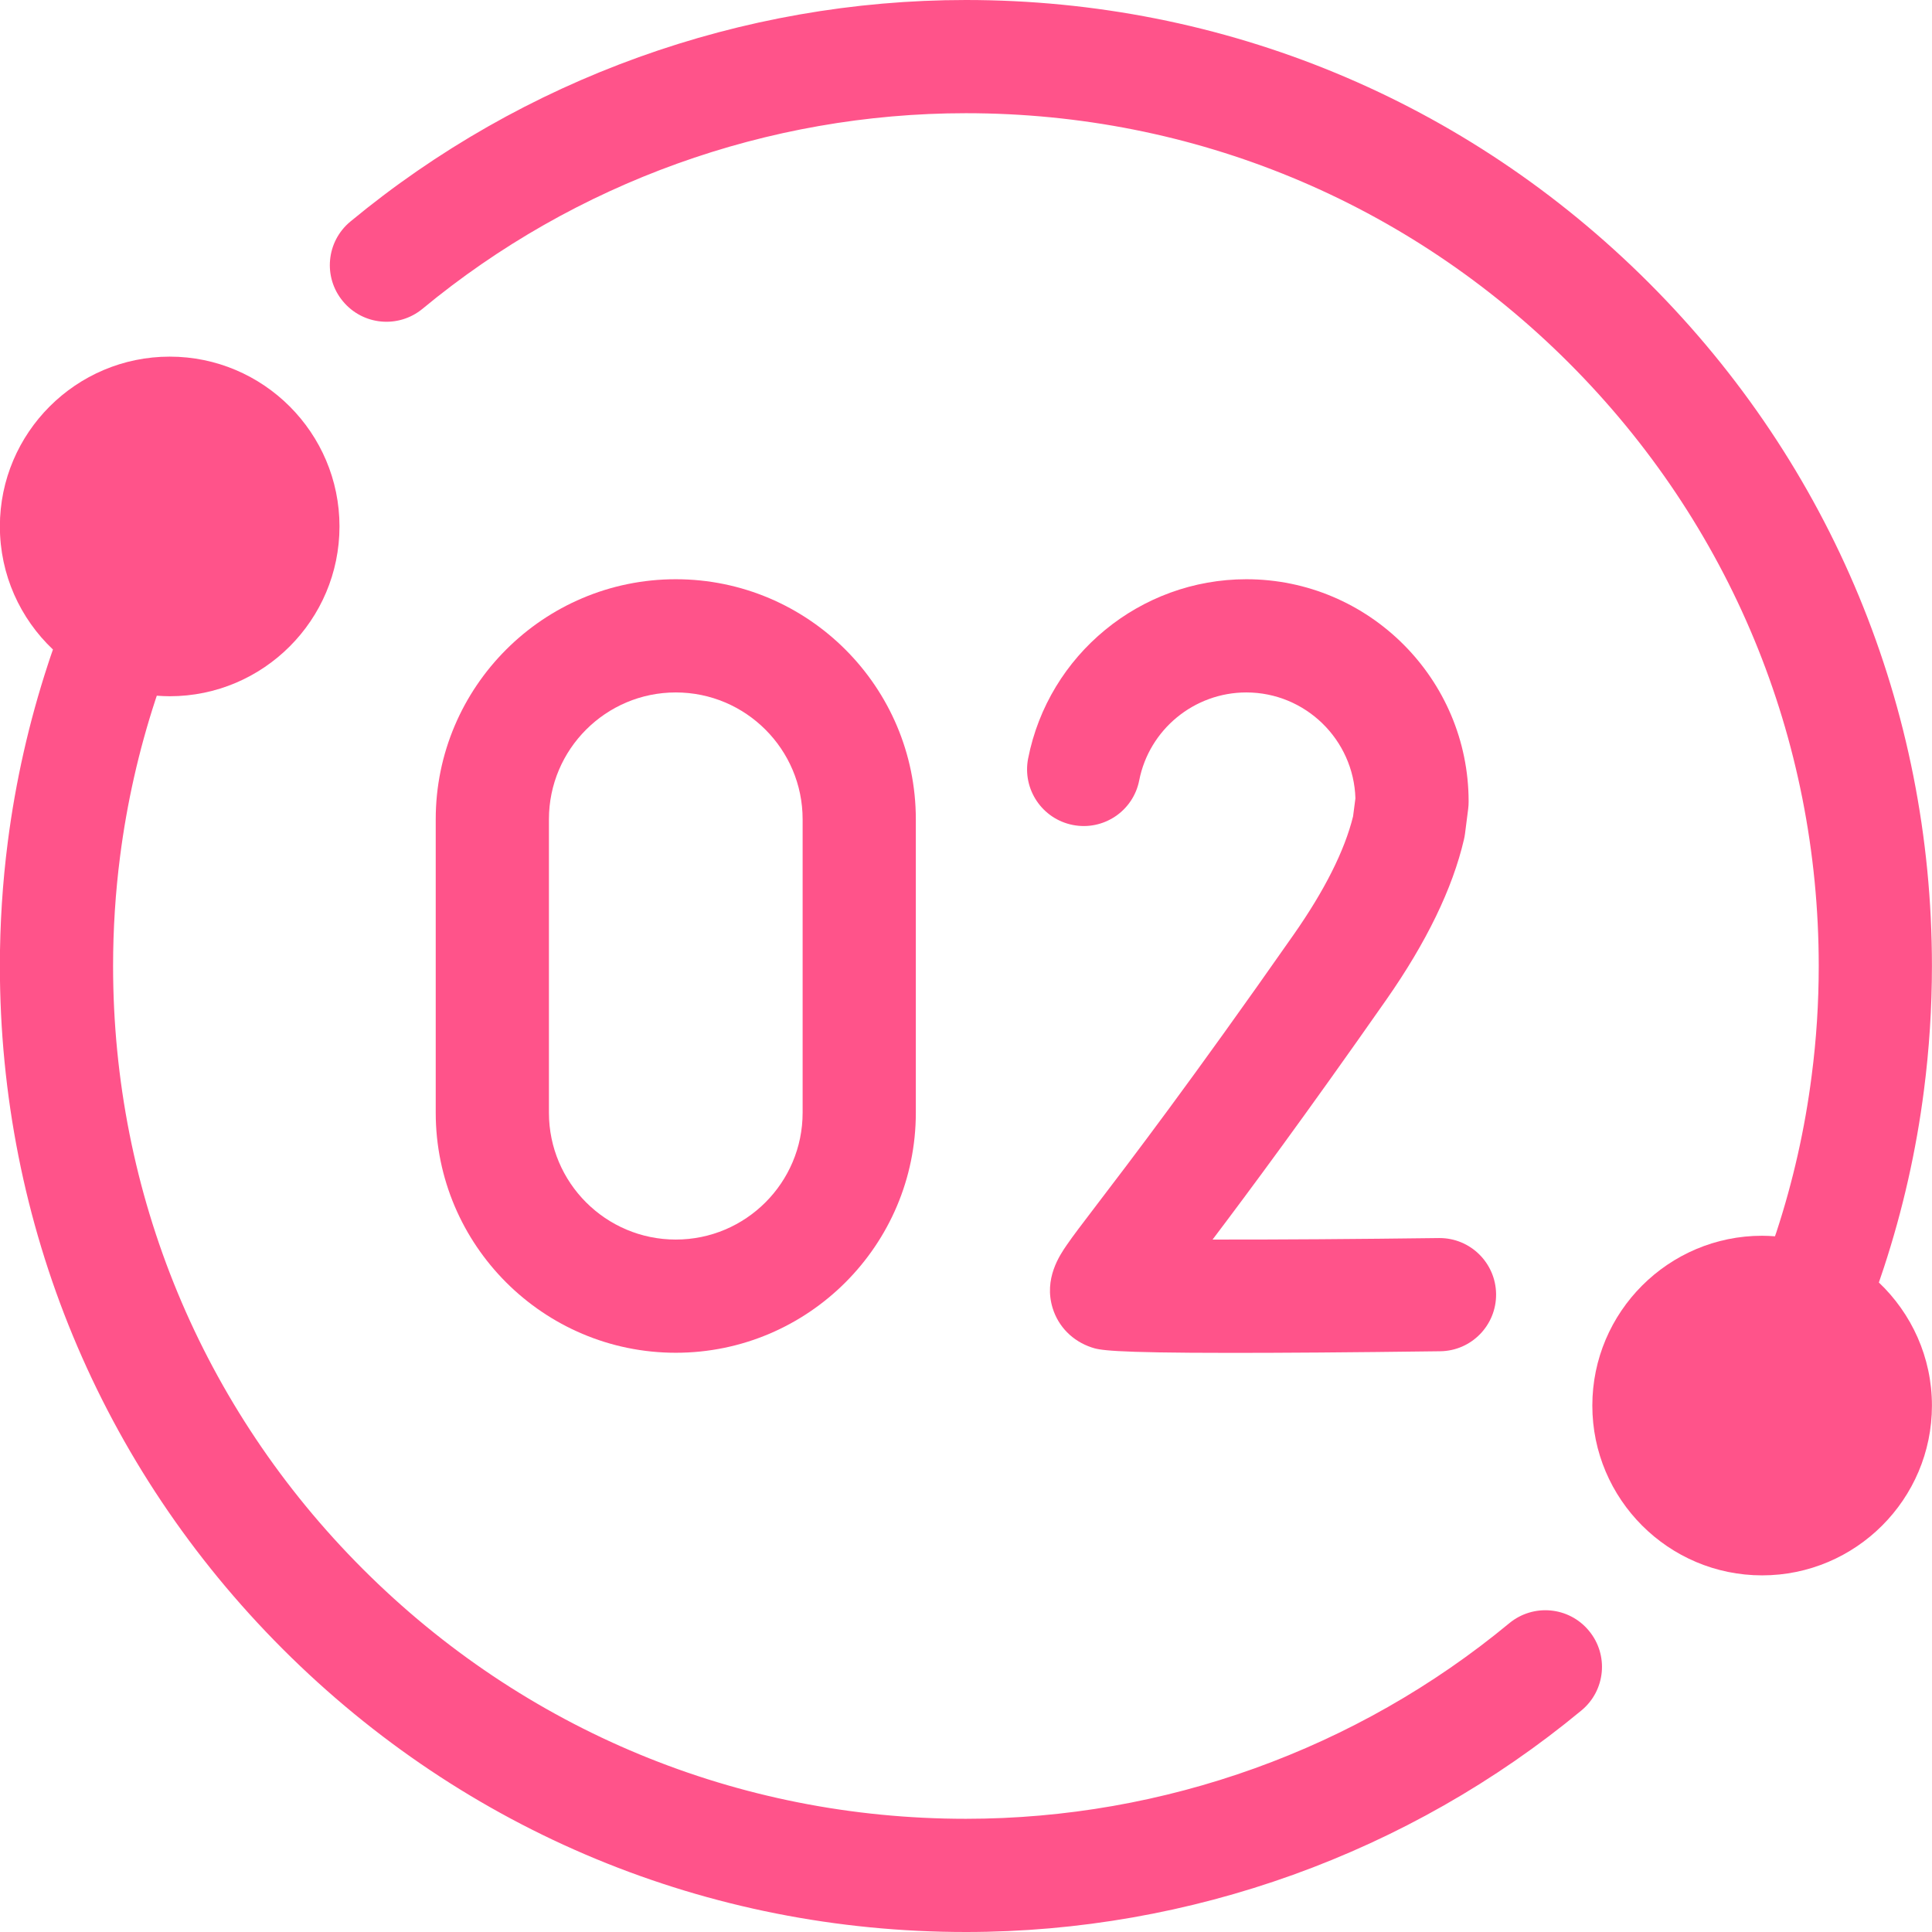 <svg width="32" height="32" viewBox="0 0 32 32" fill="none" xmlns="http://www.w3.org/2000/svg">
<g clip-path="url(#clip0_7597_9159)">
<path d="M24.998 26.886C22.475 28.975 19.279 30.125 15.998 30.125C12.225 30.125 8.678 28.656 6.01 25.988C3.342 23.32 1.873 19.773 1.873 16C1.873 15.391 1.912 14.781 1.989 14.184C2.102 13.303 2.299 12.43 2.575 11.589C2.582 11.567 2.59 11.545 2.597 11.523C2.668 11.528 2.739 11.532 2.811 11.532C4.361 11.532 5.623 10.27 5.623 8.719C5.623 7.169 4.361 5.907 2.811 5.907C1.26 5.907 -0.002 7.169 -0.002 8.719C-0.002 9.521 0.336 10.246 0.877 10.758C0.848 10.84 0.82 10.922 0.794 11.004C0.481 11.958 0.257 12.948 0.129 13.945C0.042 14.62 -0.002 15.311 -0.002 16C-0.002 20.274 1.662 24.292 4.684 27.314C7.706 30.336 11.724 32 15.998 32C19.714 32 23.336 30.697 26.194 28.33C26.593 28 26.649 27.41 26.318 27.011C25.988 26.611 25.398 26.556 24.998 26.886Z" fill="#FF538A"/>
<path d="M31.12 21.242C31.148 21.16 31.176 21.078 31.203 20.996C31.516 20.042 31.74 19.052 31.867 18.055C31.954 17.381 31.999 16.689 31.999 16C31.999 11.726 30.334 7.708 27.312 4.686C24.291 1.664 20.272 0 15.999 0C12.282 0 8.661 1.303 5.803 3.67C5.404 4 5.348 4.591 5.679 4.989C6.009 5.389 6.599 5.444 6.999 5.114C9.522 3.025 12.718 1.875 15.999 1.875C19.772 1.875 23.319 3.344 25.987 6.012C28.654 8.68 30.124 12.227 30.124 16C30.124 16.609 30.085 17.219 30.007 17.816C29.895 18.697 29.698 19.57 29.422 20.411C29.415 20.433 29.407 20.455 29.399 20.477C29.329 20.472 29.258 20.468 29.186 20.468C27.636 20.468 26.374 21.73 26.374 23.281C26.374 24.831 27.636 26.093 29.186 26.093C30.737 26.093 31.999 24.831 31.999 23.281C31.999 22.479 31.66 21.755 31.12 21.242Z" fill="#FF538A"/>
<path d="M11.193 22.406C9.001 22.406 7.217 20.622 7.217 18.43V13.57C7.217 11.377 9.001 9.594 11.193 9.594C13.386 9.594 15.169 11.378 15.169 13.57V18.43C15.169 20.622 13.386 22.406 11.193 22.406ZM11.193 11.469C10.034 11.469 9.092 12.411 9.092 13.57V18.43C9.092 19.589 10.034 20.531 11.193 20.531C12.352 20.531 13.294 19.589 13.294 18.43V13.57C13.294 12.411 12.352 11.469 11.193 11.469Z" fill="#FF538A"/>
<path d="M20.402 22.408C18.355 22.408 18.206 22.359 18.079 22.317C17.765 22.212 17.53 21.974 17.435 21.666C17.285 21.179 17.554 20.788 17.669 20.621C17.773 20.469 17.928 20.267 18.161 19.961C18.707 19.246 19.724 17.915 21.426 15.482C21.94 14.748 22.271 14.089 22.411 13.522L22.45 13.223C22.421 12.251 21.622 11.469 20.643 11.469C19.781 11.469 19.035 12.081 18.869 12.925C18.77 13.433 18.277 13.764 17.769 13.664C17.261 13.564 16.93 13.072 17.029 12.563C17.367 10.843 18.887 9.594 20.643 9.594C22.673 9.594 24.325 11.246 24.325 13.276C24.325 13.316 24.323 13.356 24.318 13.395L24.265 13.81C24.261 13.841 24.255 13.872 24.248 13.903C24.06 14.714 23.627 15.607 22.962 16.558C21.613 18.486 20.688 19.732 20.084 20.531C21.12 20.533 22.52 20.523 23.831 20.506C23.835 20.506 23.839 20.506 23.843 20.506C24.355 20.506 24.773 20.918 24.78 21.432C24.786 21.95 24.372 22.375 23.854 22.381C22.326 22.401 21.215 22.408 20.402 22.408Z" fill="#FF538A"/>
</g>
<defs>
<clipPath id="clip0_7597_9159">
<rect width="32" height="32" fill="white"/>
</clipPath>
</defs>
</svg>
